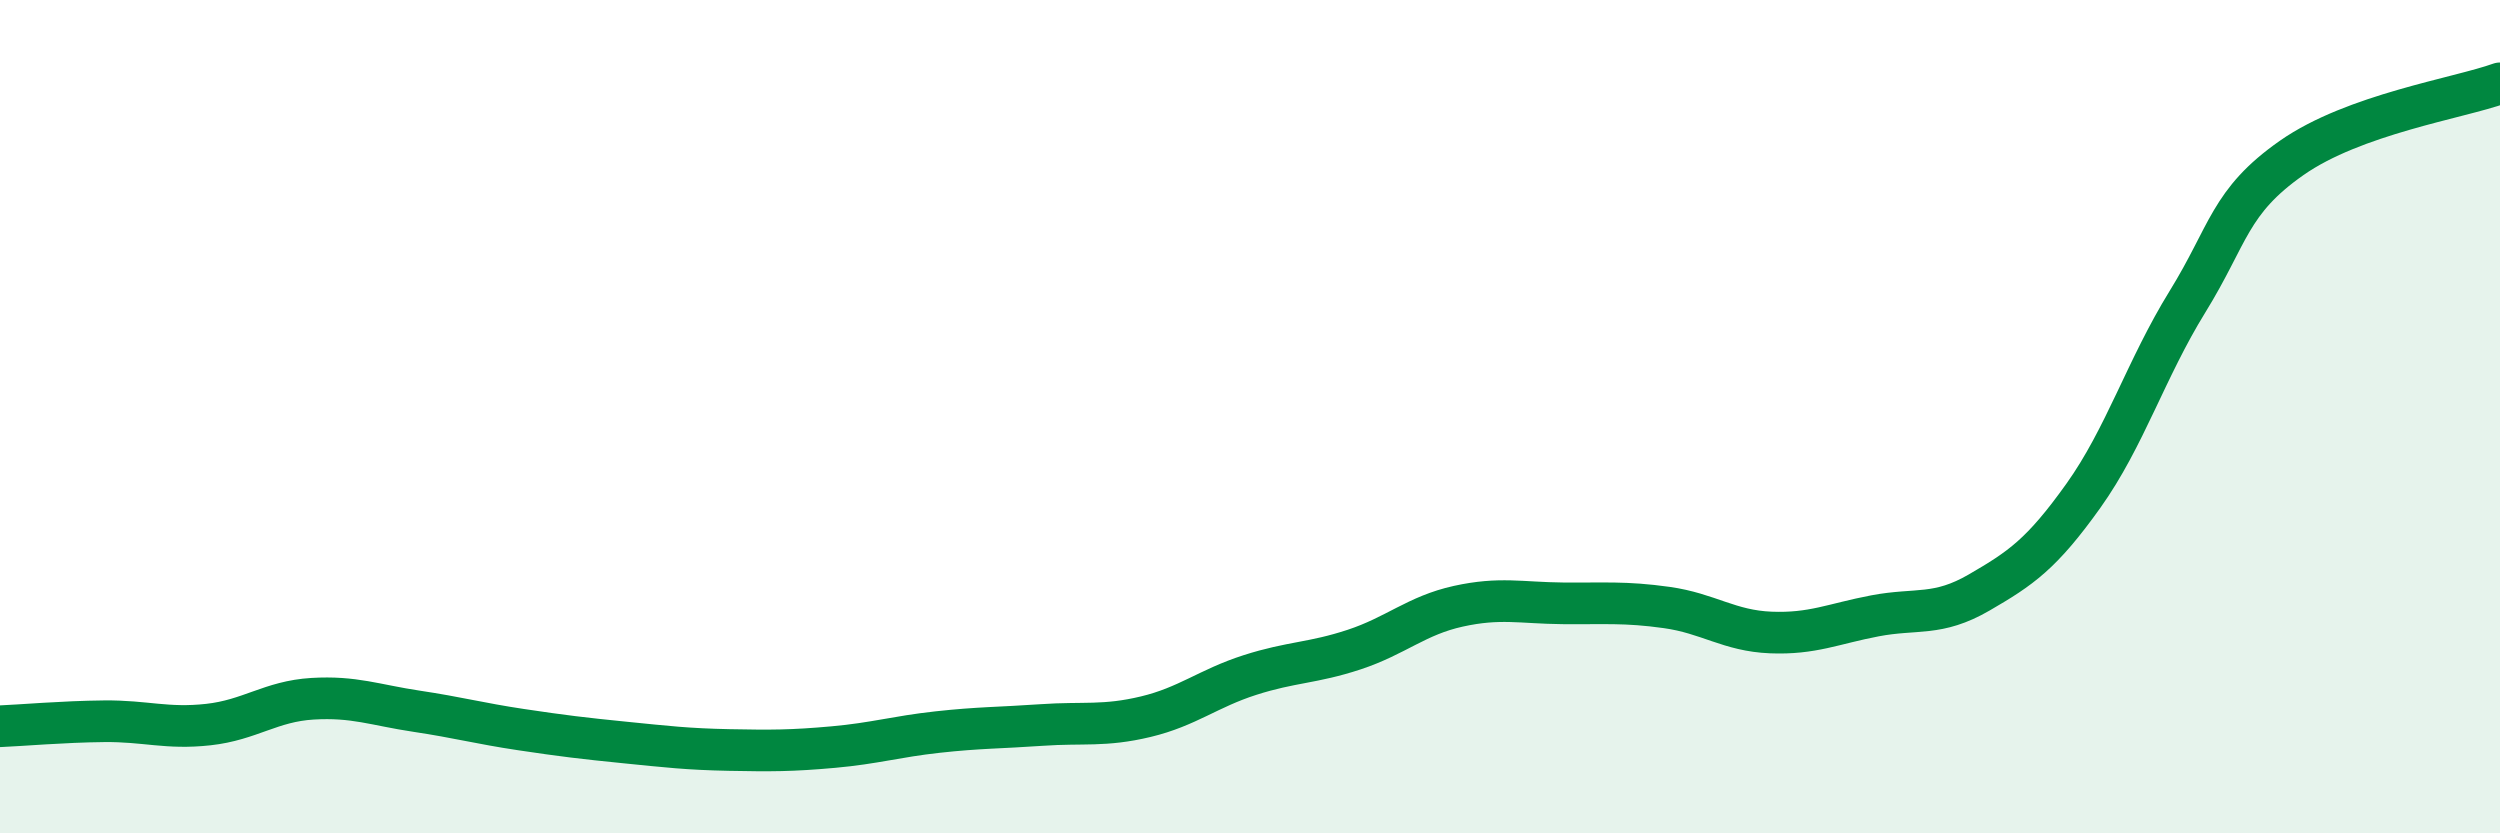 
    <svg width="60" height="20" viewBox="0 0 60 20" xmlns="http://www.w3.org/2000/svg">
      <path
        d="M 0,17.43 C 0.5,17.41 1.5,17.32 2.5,17.31 C 3.5,17.3 4,17.5 5,17.39 C 6,17.28 6.5,16.83 7.5,16.77 C 8.5,16.71 9,16.92 10,17.07 C 11,17.22 11.5,17.36 12.5,17.51 C 13.5,17.66 14,17.72 15,17.82 C 16,17.92 16.5,17.98 17.5,18 C 18.5,18.02 19,18.02 20,17.93 C 21,17.84 21.5,17.68 22.5,17.57 C 23.5,17.46 24,17.47 25,17.4 C 26,17.33 26.5,17.44 27.5,17.2 C 28.5,16.96 29,16.52 30,16.2 C 31,15.88 31.5,15.92 32.5,15.59 C 33.5,15.26 34,14.77 35,14.55 C 36,14.33 36.5,14.47 37.5,14.48 C 38.5,14.49 39,14.44 40,14.58 C 41,14.72 41.5,15.14 42.5,15.18 C 43.5,15.22 44,14.97 45,14.78 C 46,14.59 46.5,14.8 47.5,14.22 C 48.5,13.64 49,13.3 50,11.9 C 51,10.5 51.5,8.86 52.5,7.24 C 53.5,5.62 53.5,4.84 55,3.79 C 56.5,2.74 59,2.36 60,2L60 20L0 20Z"
        fill="#008740"
        opacity="0.1"
        stroke-linecap="round"
        stroke-linejoin="round"
      />
      <path
        d="M 0,17.43 C 0.5,17.41 1.5,17.32 2.5,17.31 C 3.5,17.3 4,17.5 5,17.39 C 6,17.28 6.5,16.83 7.5,16.77 C 8.5,16.71 9,16.92 10,17.07 C 11,17.22 11.5,17.36 12.5,17.51 C 13.5,17.66 14,17.72 15,17.82 C 16,17.92 16.5,17.98 17.5,18 C 18.5,18.02 19,18.02 20,17.93 C 21,17.84 21.5,17.68 22.5,17.57 C 23.5,17.46 24,17.47 25,17.4 C 26,17.33 26.5,17.44 27.5,17.2 C 28.5,16.96 29,16.52 30,16.2 C 31,15.88 31.5,15.92 32.5,15.59 C 33.5,15.26 34,14.77 35,14.55 C 36,14.33 36.5,14.47 37.5,14.48 C 38.5,14.49 39,14.44 40,14.58 C 41,14.72 41.5,15.14 42.5,15.18 C 43.5,15.22 44,14.97 45,14.78 C 46,14.59 46.5,14.8 47.5,14.22 C 48.5,13.64 49,13.3 50,11.9 C 51,10.5 51.5,8.86 52.5,7.24 C 53.5,5.62 53.5,4.84 55,3.79 C 56.5,2.74 59,2.36 60,2"
        stroke="#008740"
        stroke-width="1"
        fill="none"
        stroke-linecap="round"
        stroke-linejoin="round"
      />
    </svg>
  